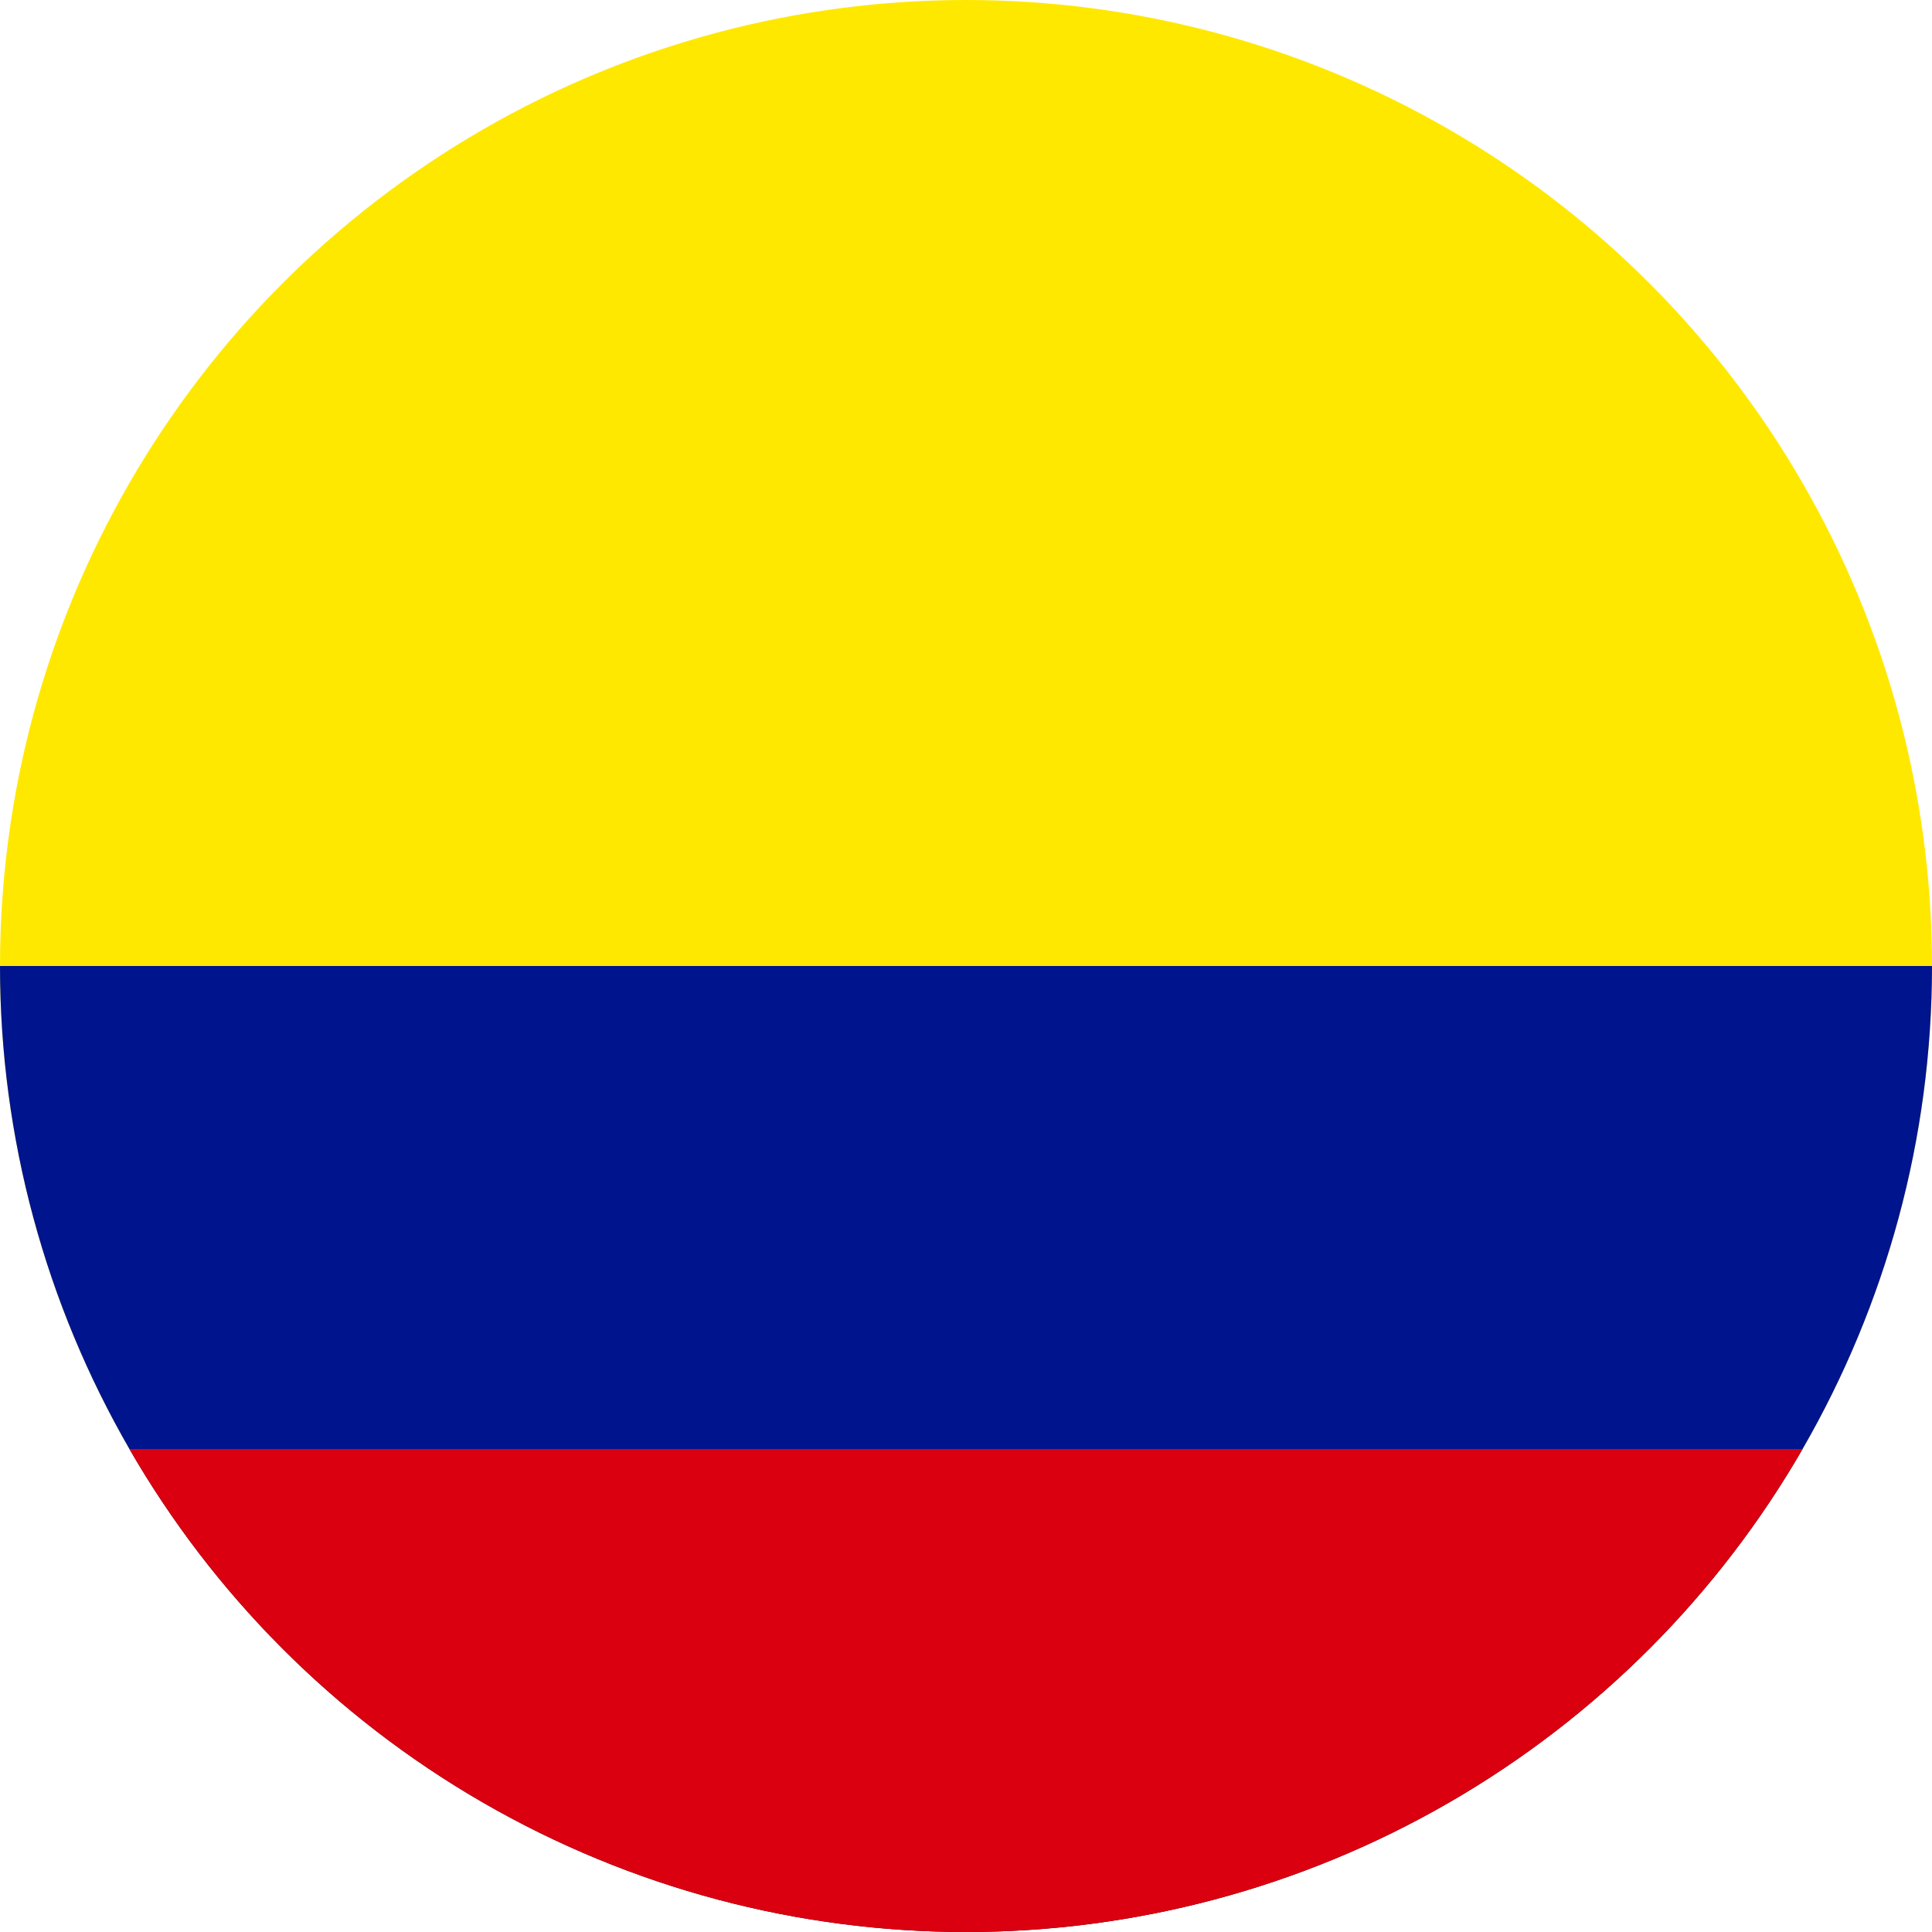
<svg xmlns="http://www.w3.org/2000/svg" viewBox="0 0 512 512"><clipPath id="a"><circle cx="50%" cy="50%" r="50%" fill="#fff"/></clipPath><g fill-rule="evenodd" stroke-width="1pt" clip-path="url(#a)"><path fill="#ffe800" d="M0 0h512v512H0z"/><path fill="#00148e" d="M0 256h512v256H0z"/><path fill="#da0010" d="M0 384h512v128H0z"/></g></svg>